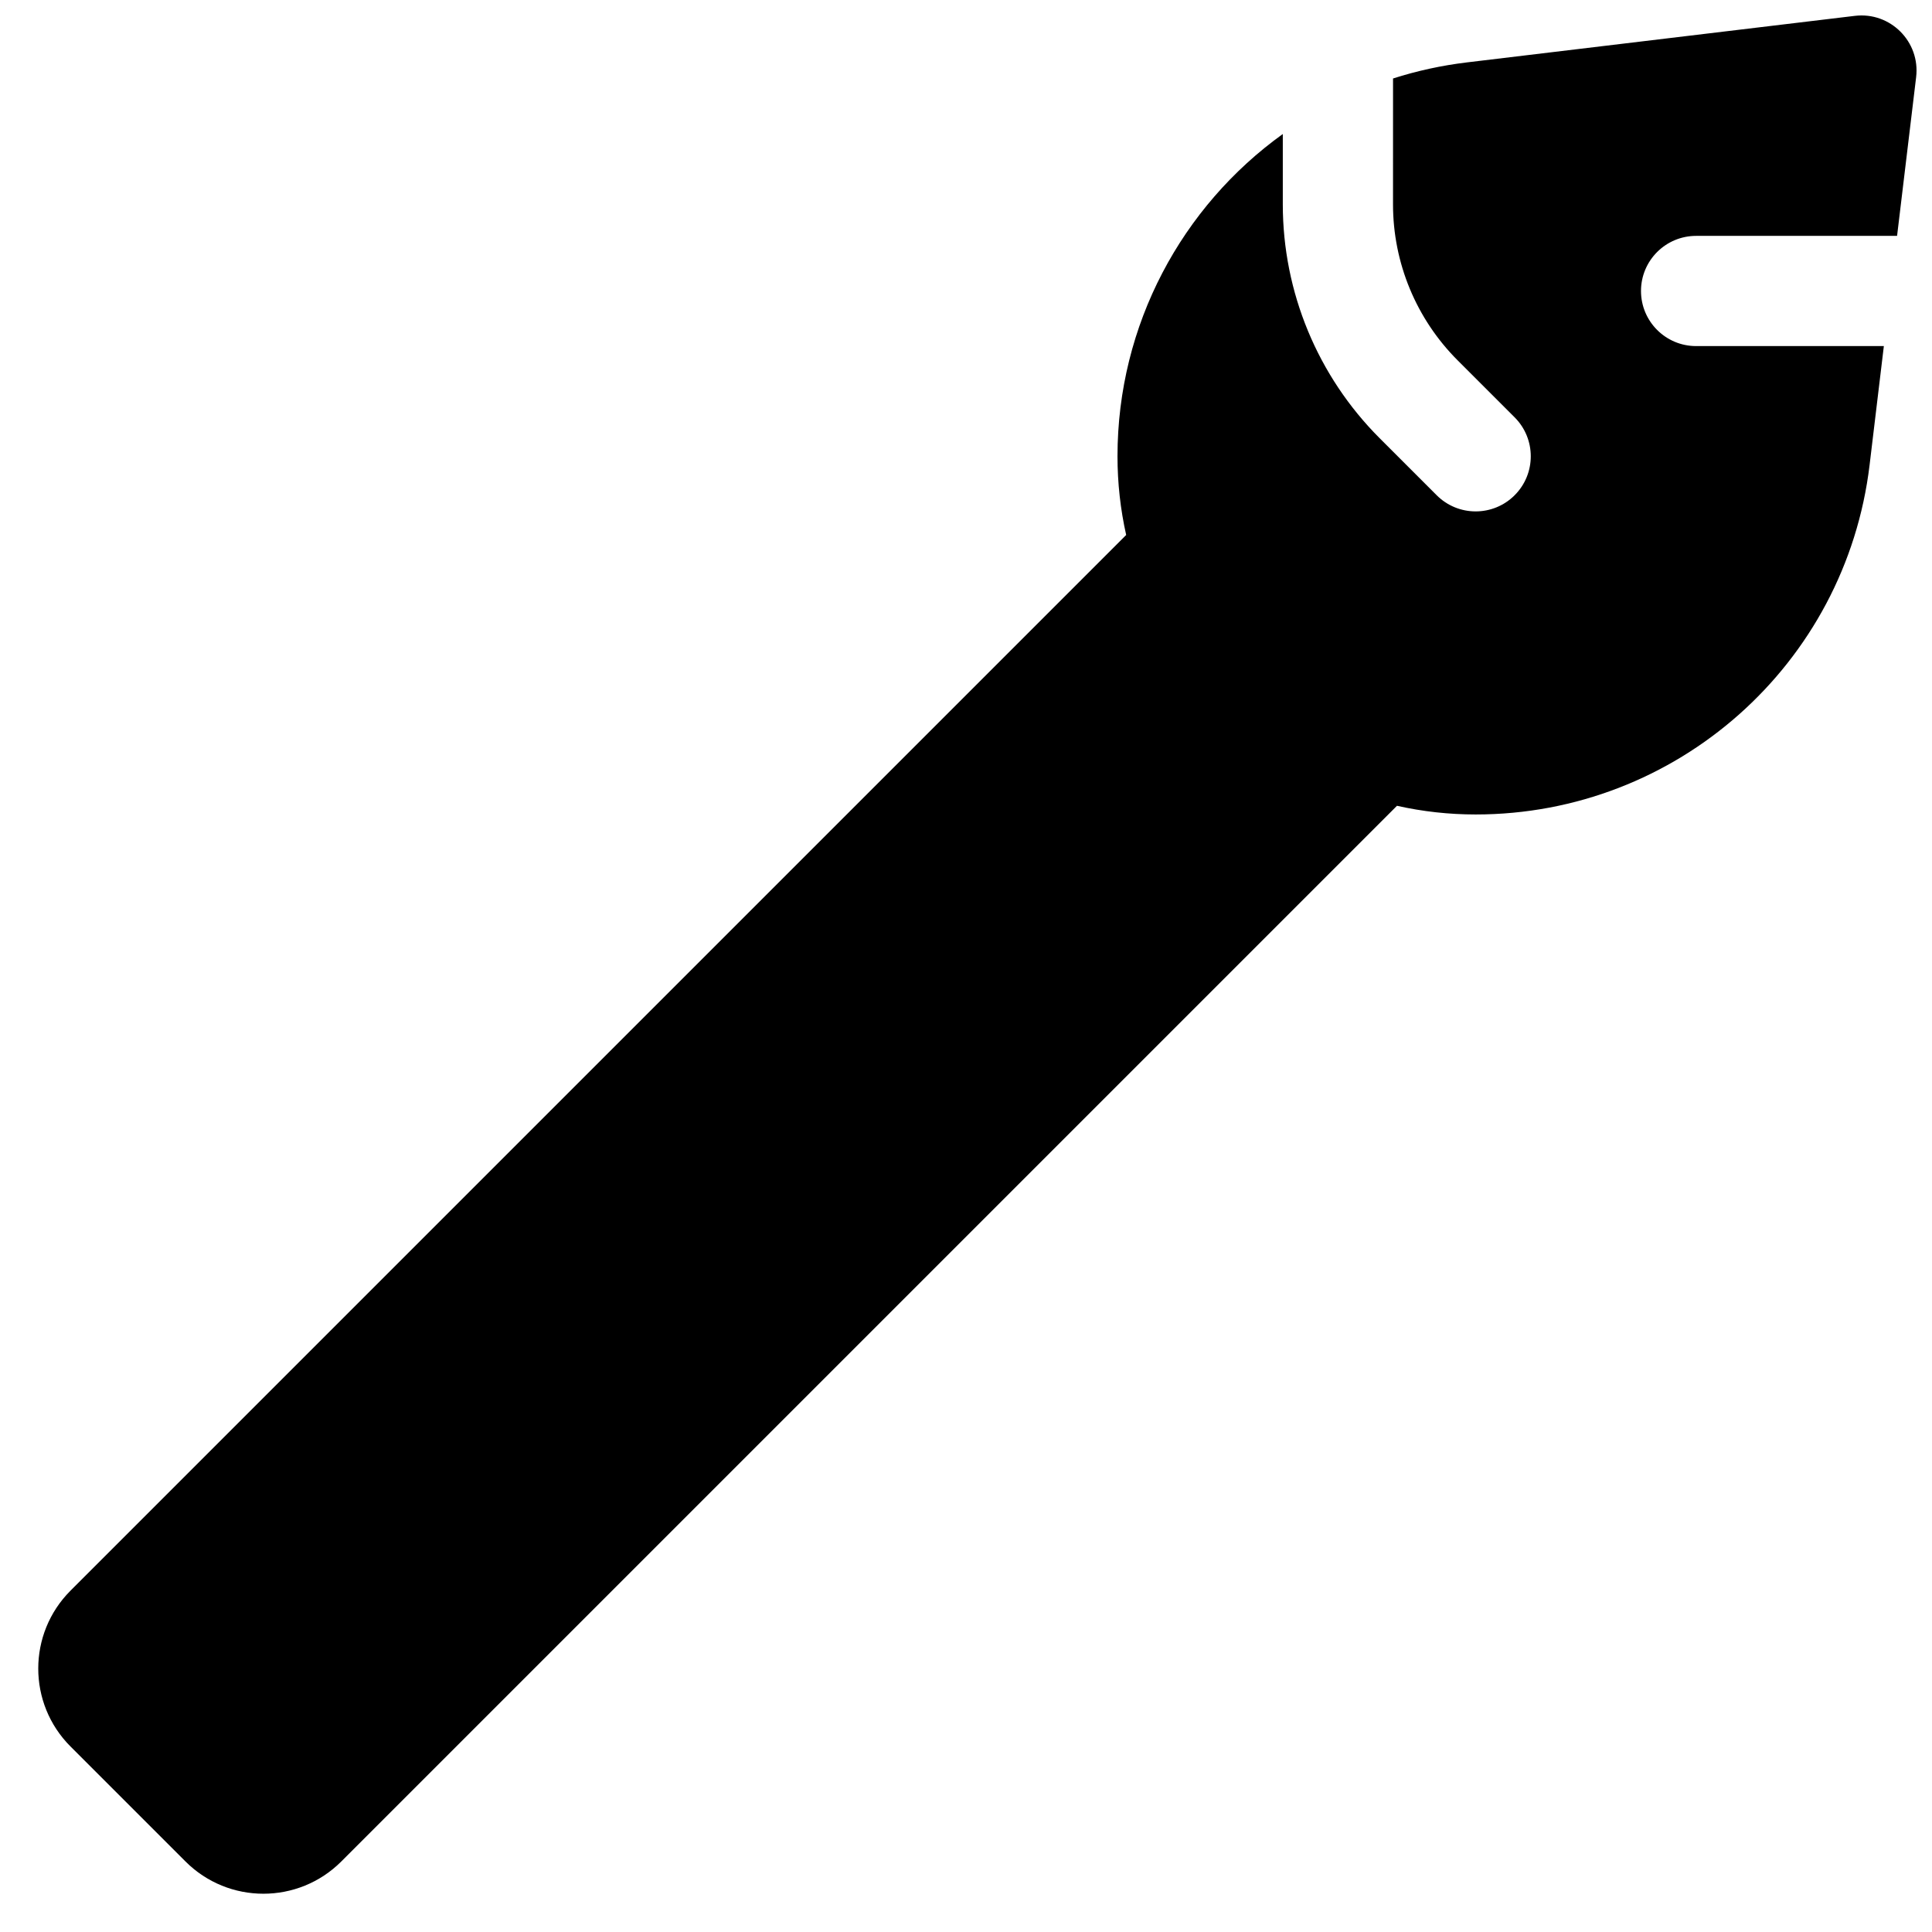 <?xml version="1.0" encoding="UTF-8"?>
<!-- Uploaded to: ICON Repo, www.svgrepo.com, Generator: ICON Repo Mixer Tools -->
<svg width="800px" height="800px" version="1.1" viewBox="144 144 512 512" xmlns="http://www.w3.org/2000/svg">
 <defs>
  <clipPath id="a">
   <path d="m154 148.09h497.9v497.91h-497.9z"/>
  </clipPath>
 </defs>
 <g clip-path="url(#a)">
  <path d="m513.17 164.8c6.281-2.012 12.832-3.453 19.594-4.266l102.79-12.332c9.398-1.129 17.367 6.84 16.242 16.238l-5.051 42.07h-53.258c-8.066 0-14.605 6.535-14.605 14.602s6.539 14.602 14.605 14.602h49.754l-3.781 31.52c-6.34 52.84-51.168 92.609-104.39 92.609-7.082 0-14.066-0.777-20.855-2.301l-279.76 279.76c-11.406 11.406-29.898 11.406-41.305 0l-30.461-30.461c-11.402-11.406-11.402-29.898 0-41.305l279.76-279.76c-1.523-6.789-2.301-13.773-2.301-20.855 0-34.914 17.117-66.215 43.809-85.406v18.656c0 23.238 9.234 45.523 25.664 61.957l15.121 15.121c5.703 5.703 14.949 5.703 20.652 0s5.703-14.949 0-20.652l-15.121-15.121c-10.953-10.957-17.109-25.812-17.109-41.305z"/>
 </g>
</svg>